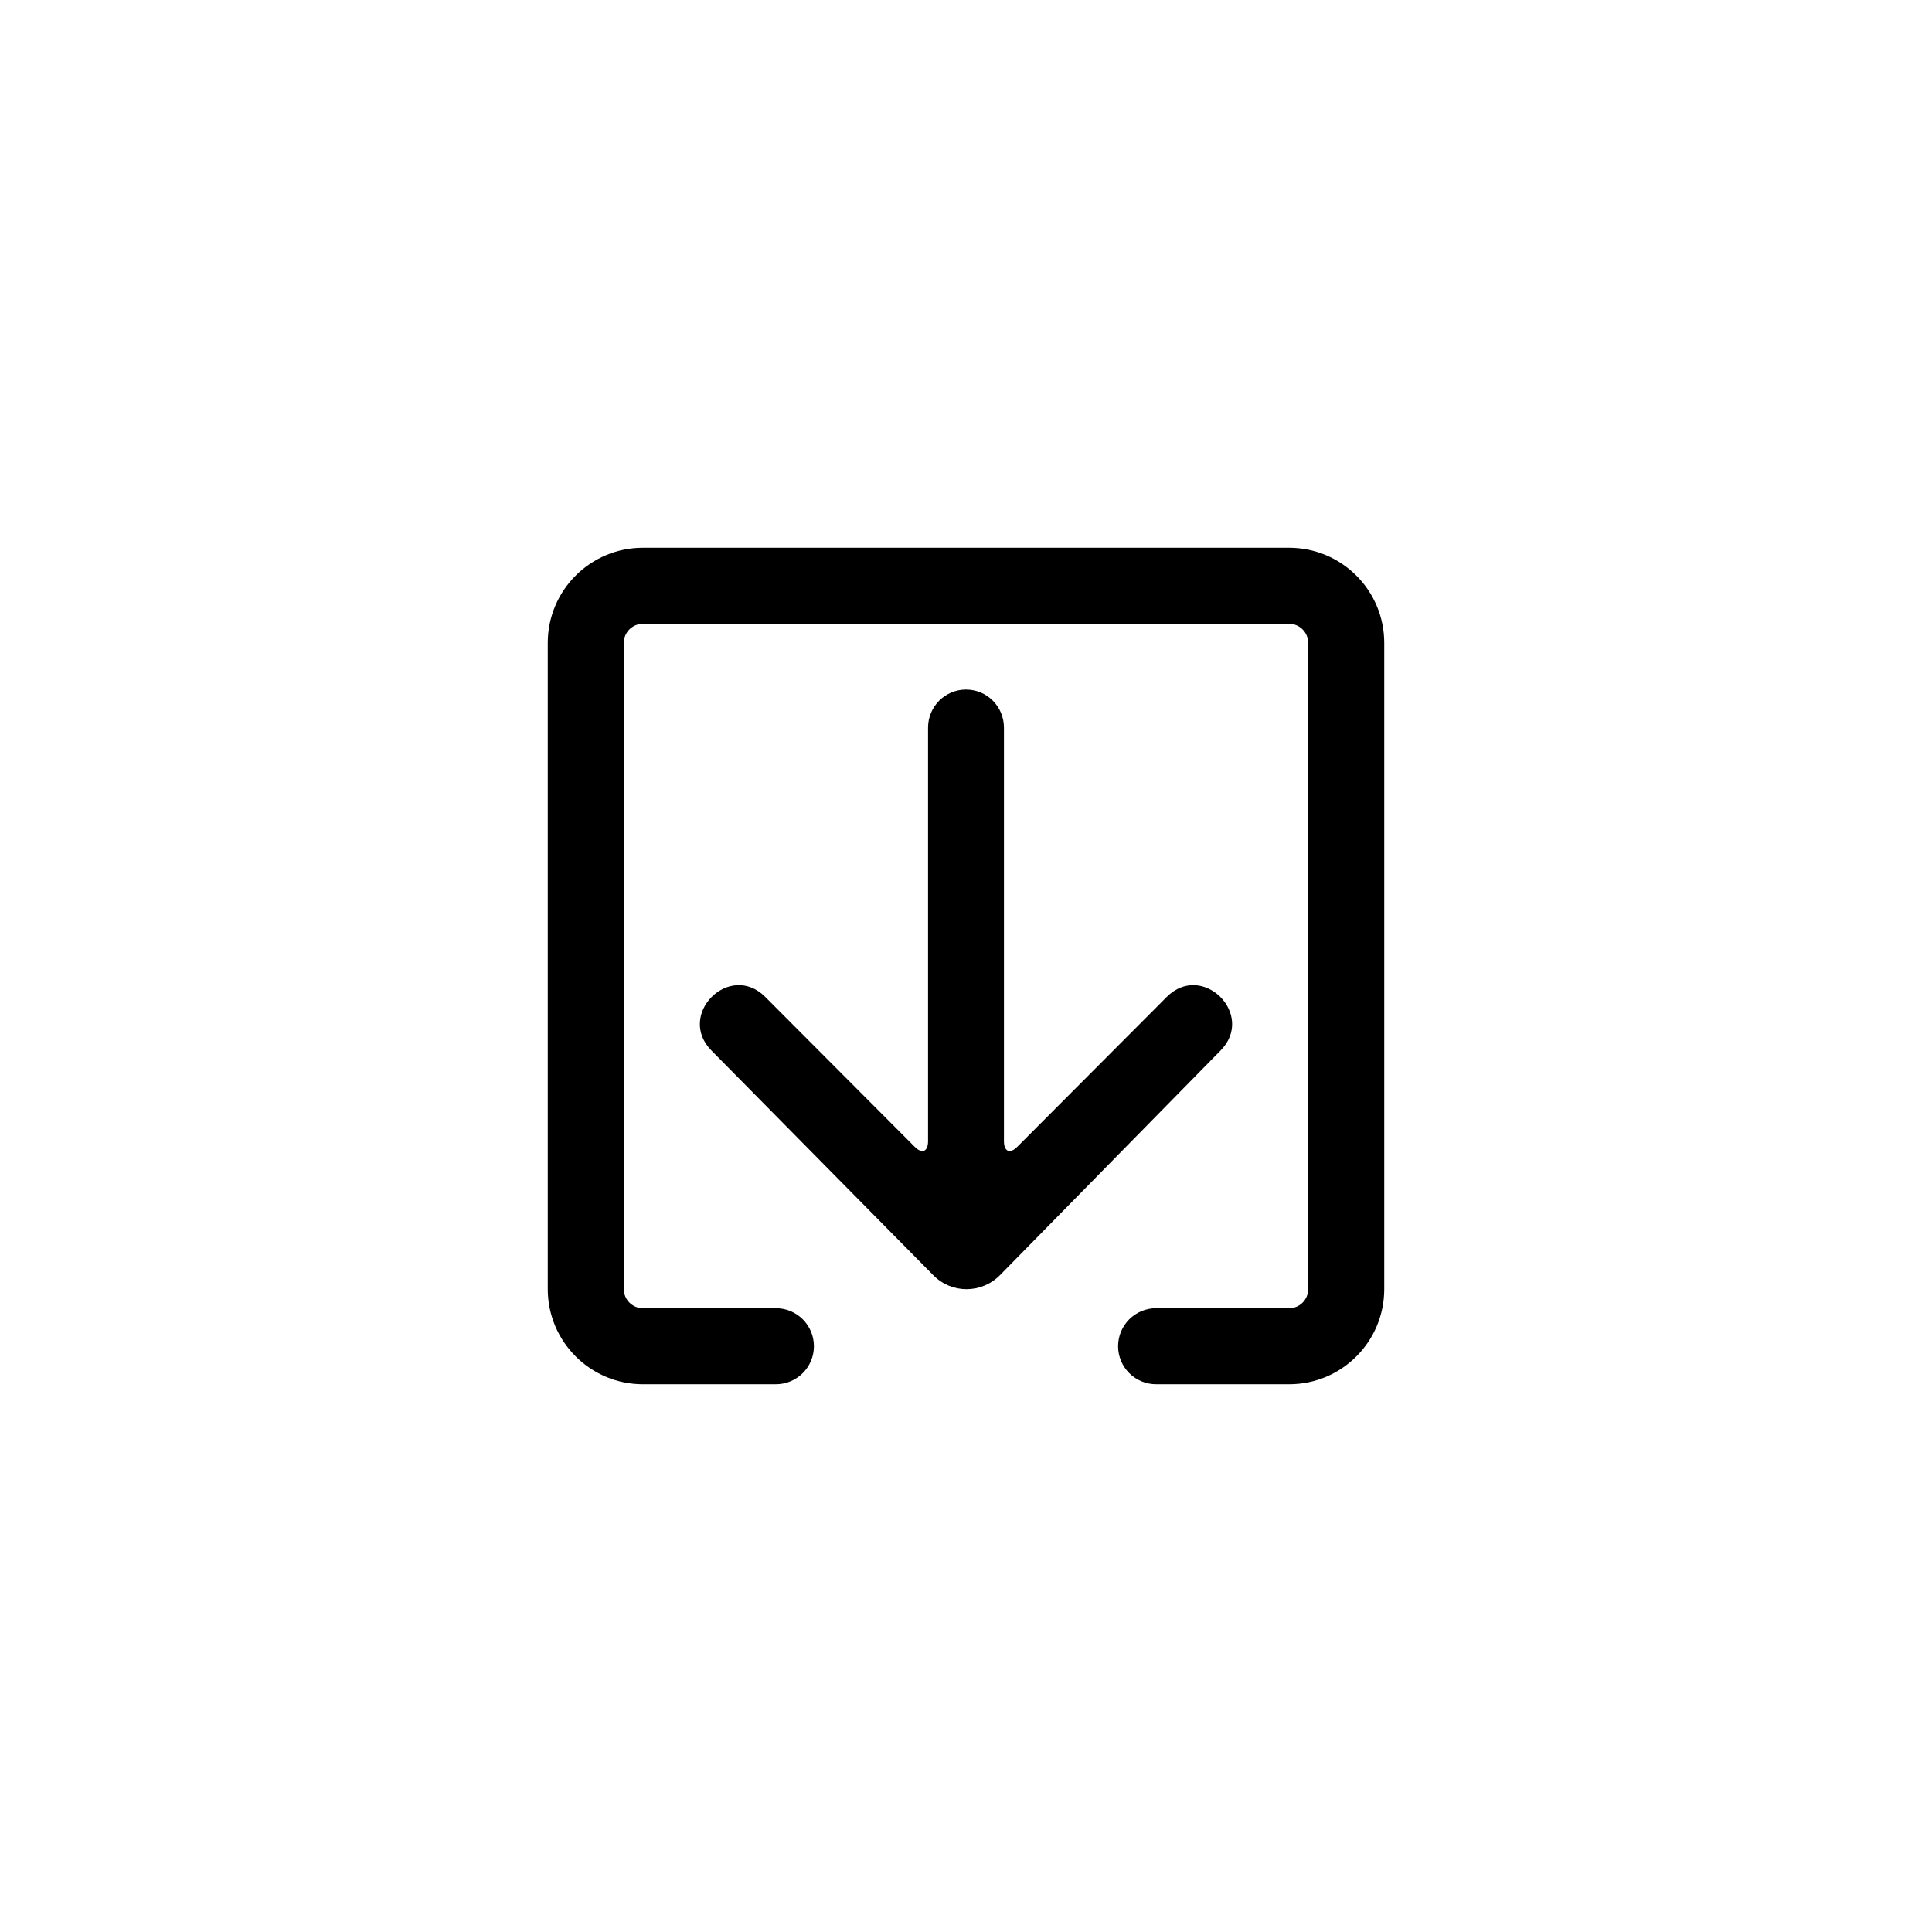 <?xml version="1.0" encoding="UTF-8"?>
<!-- The Best Svg Icon site in the world: iconSvg.co, Visit us! https://iconsvg.co -->
<svg fill="#000000" width="800px" height="800px" version="1.1" viewBox="144 144 512 512" xmlns="http://www.w3.org/2000/svg">
 <path d="m450.38 510.84c-5.562 0-10.074-4.512-10.074-10.074 0-5.566 4.512-10.078 10.074-10.078h35.266c2.789 0 5.039-2.254 5.039-5.07v-171.23c0-2.809-2.258-5.07-5.07-5.07h-171.23c-2.809 0-5.07 2.262-5.07 5.07v171.23c0 2.793 2.277 5.07 5.039 5.07h35.266c5.566 0 10.078 4.512 10.078 10.078 0 5.562-4.512 10.074-10.078 10.074h-35.266c-13.895 0-25.191-11.305-25.191-25.223v-171.23c0-13.945 11.289-25.223 25.223-25.223h171.23c13.945 0 25.223 11.289 25.223 25.223v171.23c0 13.941-11.27 25.223-25.191 25.223zm-59.035-28.879-58.75-59.504c-9.484-9.504 4.738-23.754 14.219-14.25l39.602 39.719c1.941 1.949 3.527 1.281 3.527-1.504v-109.58c0-5.59 4.504-10.102 10.055-10.102 5.594 0 10.059 4.519 10.059 10.102v109.58c0 2.773 1.578 3.457 3.527 1.504l39.602-39.719c9.484-9.504 23.703 4.746 14.219 14.25l-58.363 59.434c-4.906 4.992-12.816 5.012-17.695 0.07z" fill-rule="evenodd"/>
</svg>